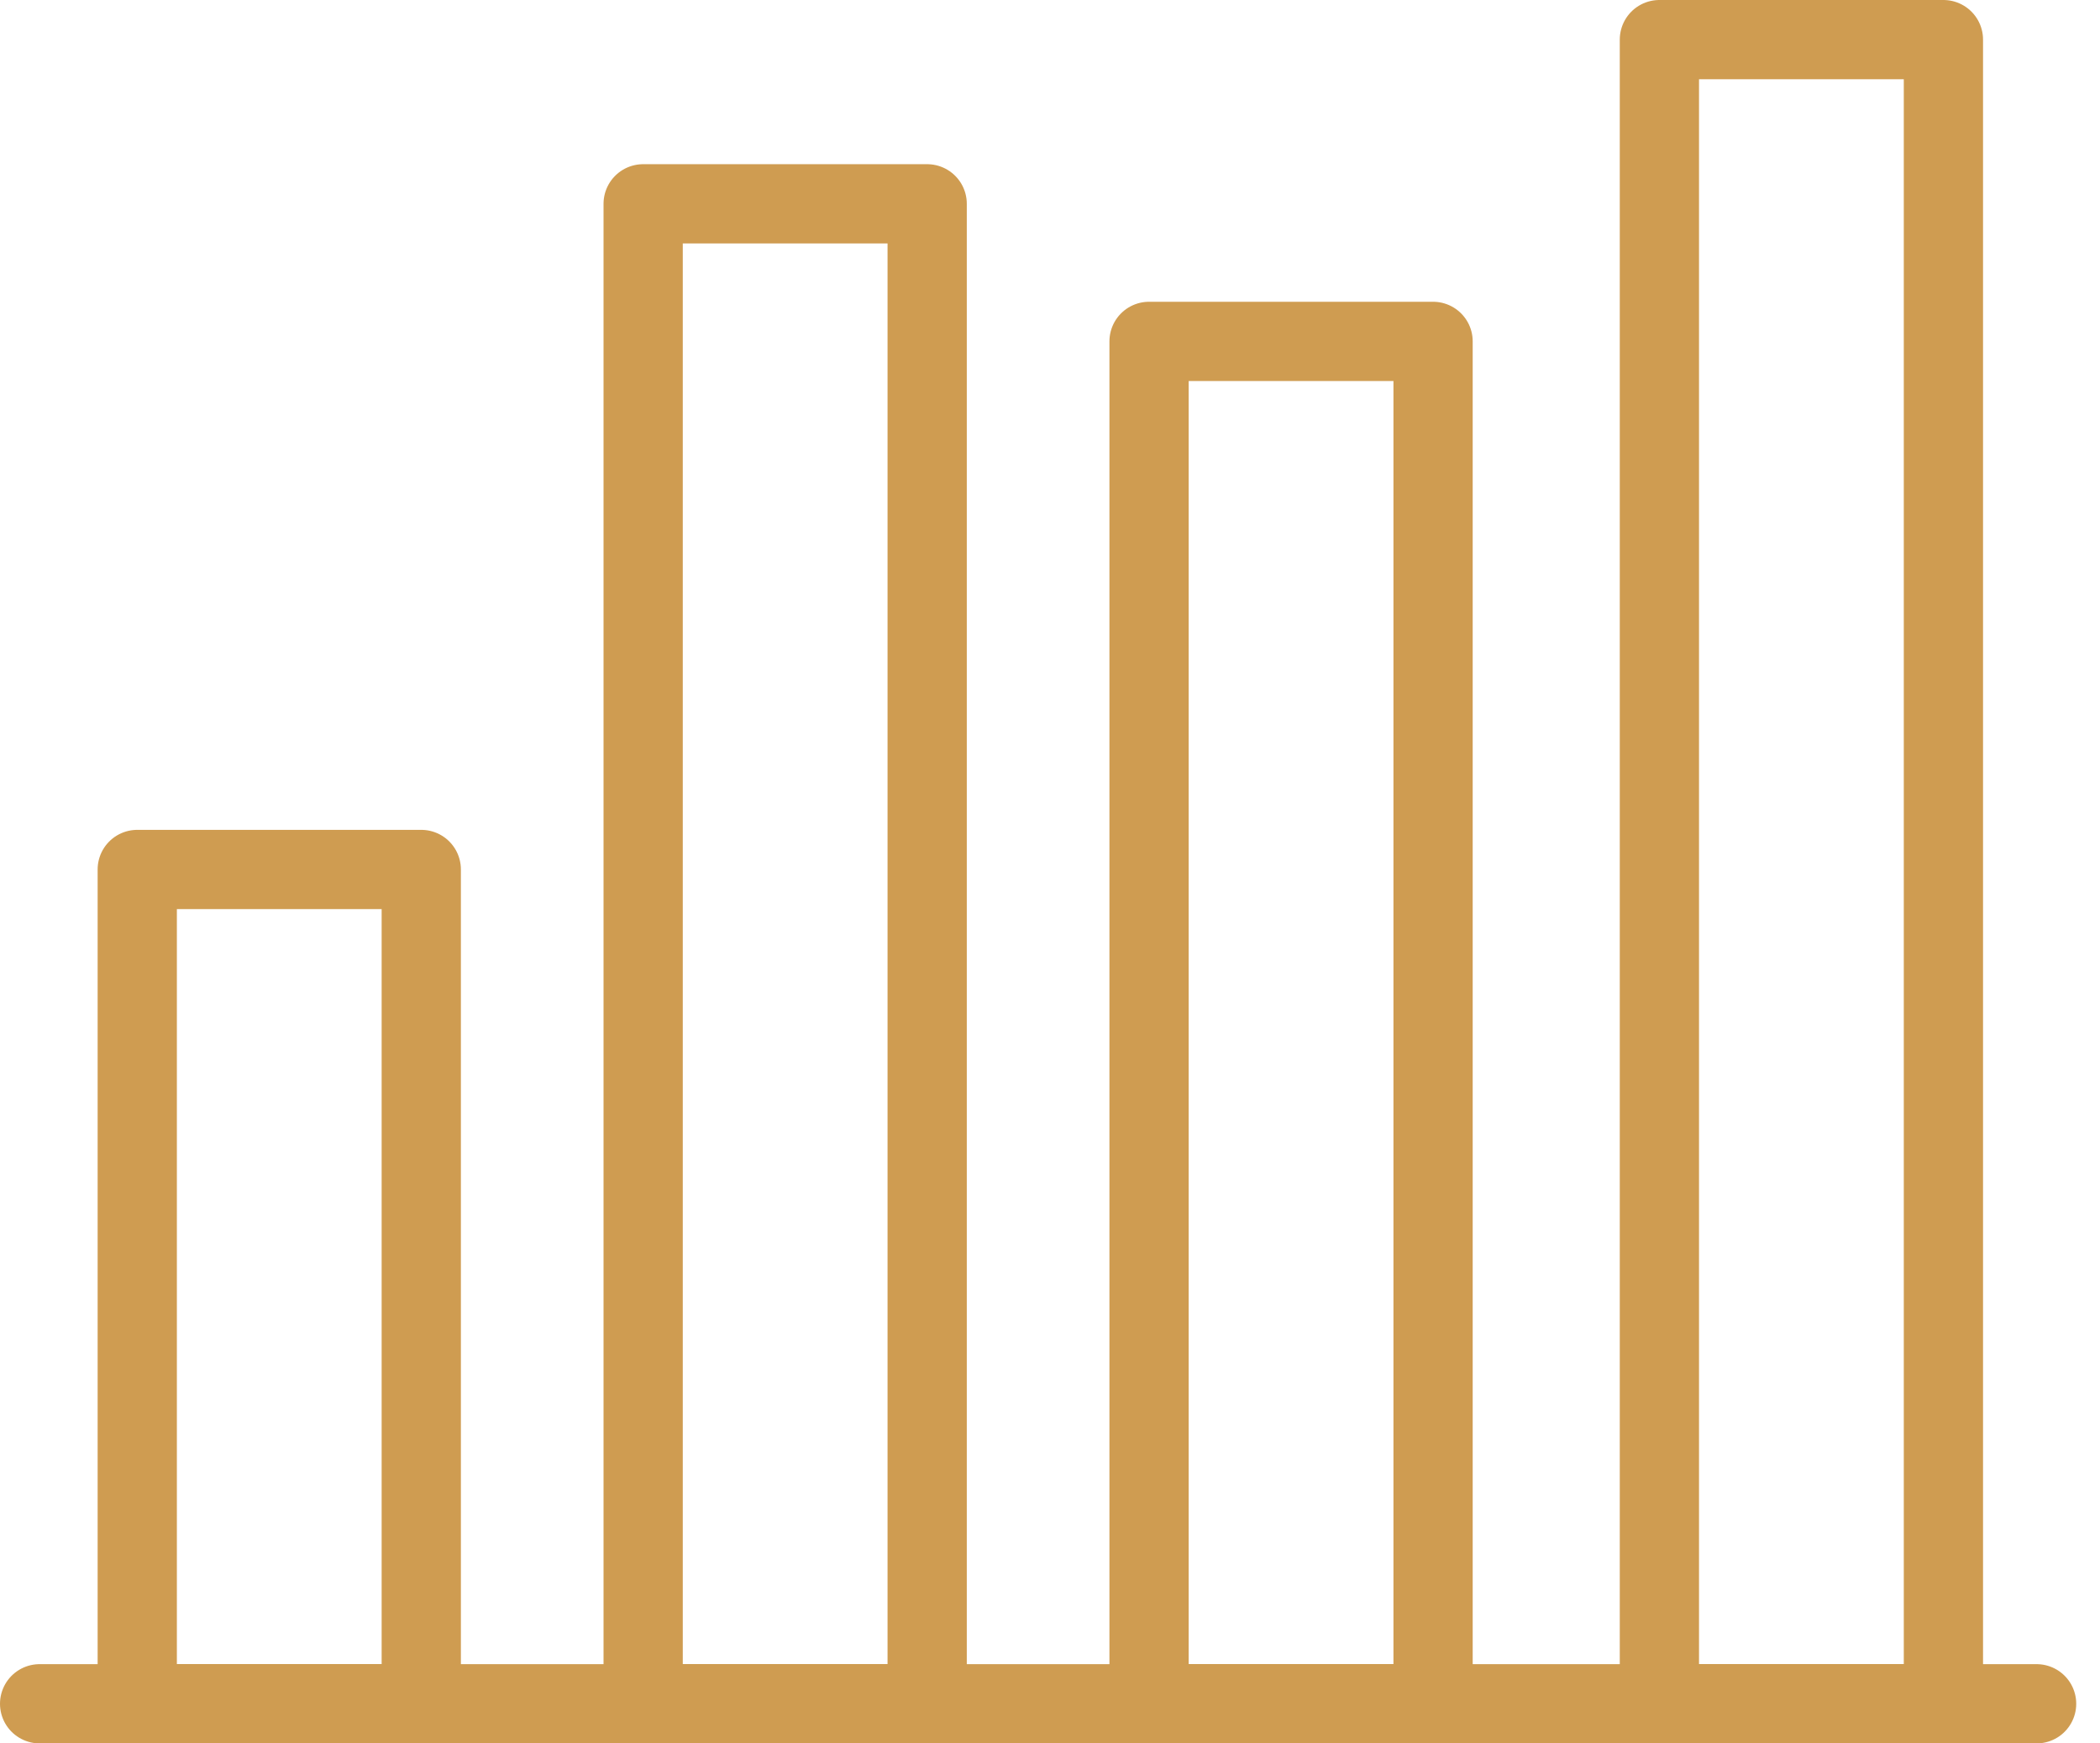 <svg width="53" height="44" viewBox="0 0 53 44" fill="none" xmlns="http://www.w3.org/2000/svg">
<path d="M10.632 21.944H3.464V43H10.632V21.944Z" stroke="#CF9C51" stroke-width="2" stroke-miterlimit="10" stroke-linecap="round" stroke-linejoin="round"/>
<path d="M49.048 1H41.88V43H49.048V1Z" stroke="#CF9C51" stroke-width="2" stroke-miterlimit="10" stroke-linecap="round" stroke-linejoin="round"/>
<path d="M23.4 5.144H16.232V43H23.4V5.144Z" stroke="#CF9C51" stroke-width="2" stroke-miterlimit="10" stroke-linecap="round" stroke-linejoin="round"/>
<path d="M36.168 8.616H29V43H36.168V8.616Z" stroke="#CF9C51" stroke-width="2" stroke-miterlimit="10" stroke-linecap="round" stroke-linejoin="round"/>
<path d="M1 43H51.4" stroke="#CF9C51" stroke-width="2" stroke-miterlimit="10" stroke-linecap="round" stroke-linejoin="round"/>
</svg>
